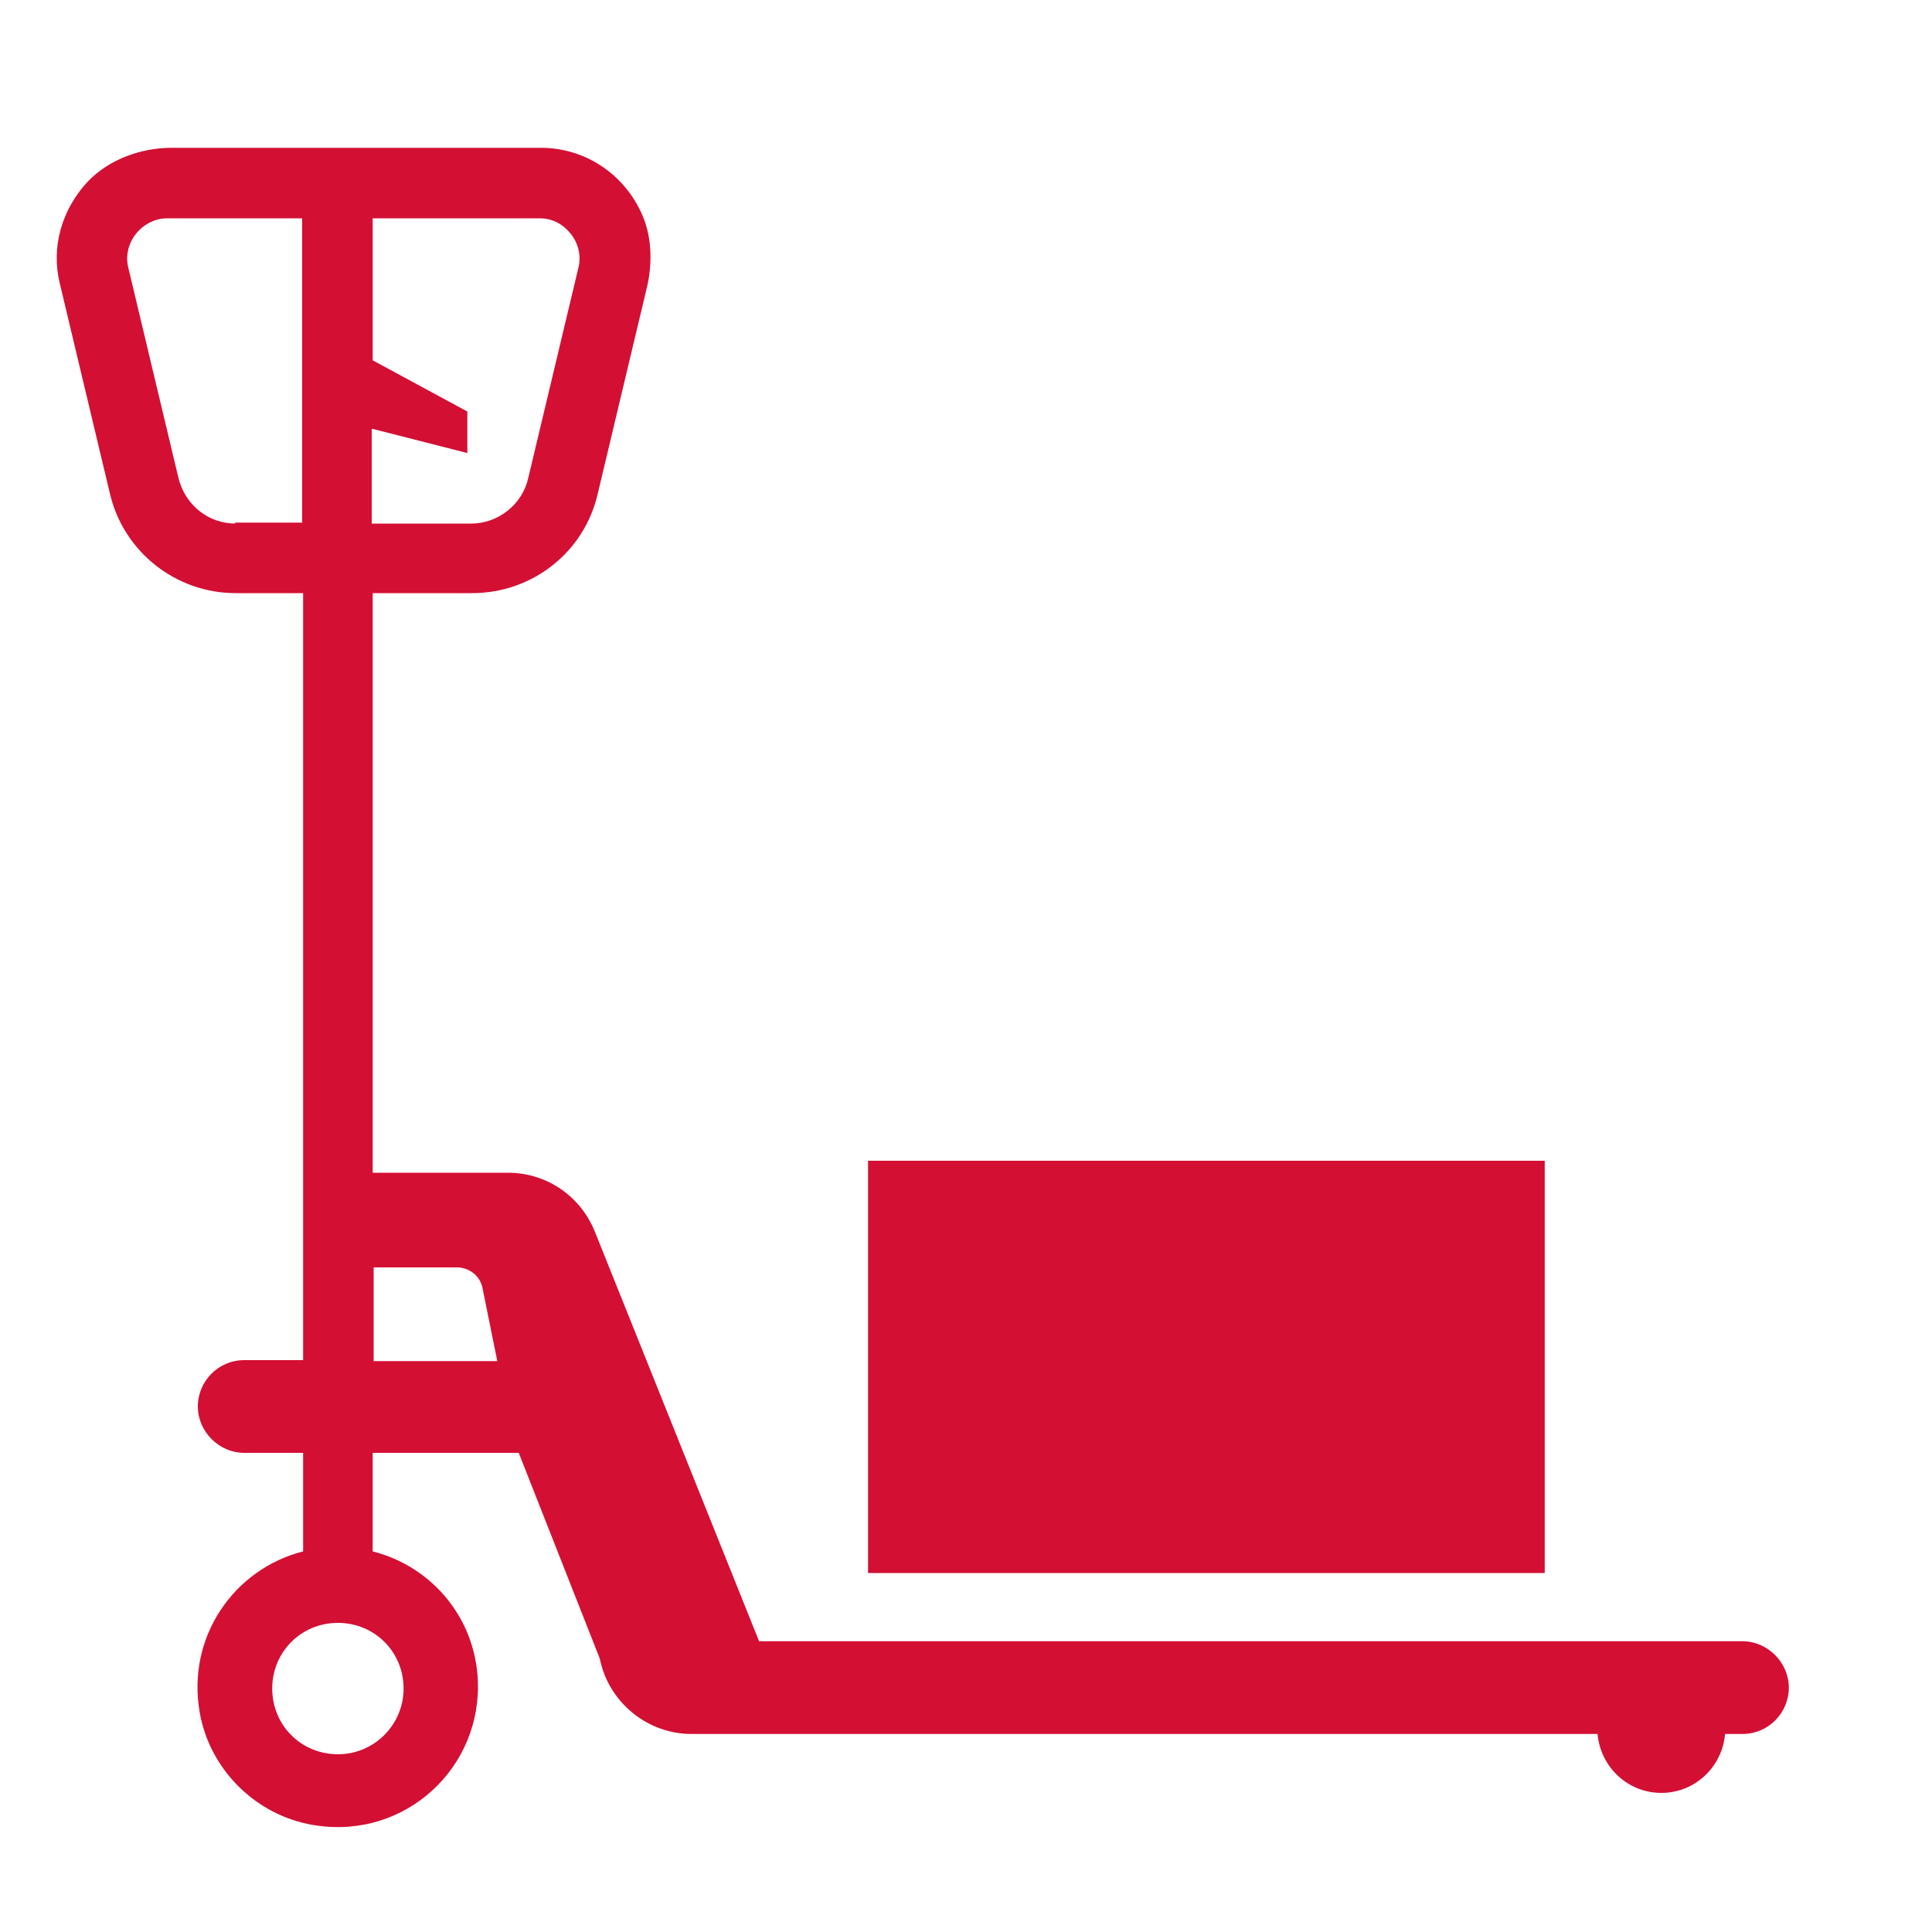 <svg width="20" height="20" viewBox="0 0 20 20" fill="none" xmlns="http://www.w3.org/2000/svg">
<path d="M15.991 12.016H8.986V16.284H15.991V12.016Z" fill="#D40F34"/>
<path d="M18.038 16.99H15.568H8.828H7.858L6.158 12.75C6.008 12.38 5.658 12.14 5.258 12.14H3.858V6.14H4.888C5.508 6.14 6.048 5.72 6.188 5.11L6.698 2.97C6.758 2.71 6.748 2.42 6.628 2.18C6.428 1.77 6.028 1.53 5.598 1.53H1.778C1.458 1.53 1.128 1.65 0.908 1.88C0.638 2.17 0.528 2.56 0.618 2.93L1.138 5.11C1.278 5.71 1.818 6.14 2.438 6.14H3.138V14.08H2.528C2.258 14.08 2.048 14.3 2.048 14.56C2.048 14.82 2.268 15.04 2.528 15.04H3.138V16.06C2.428 16.24 1.928 16.94 2.068 17.73C2.168 18.3 2.618 18.76 3.178 18.88C4.118 19.08 4.948 18.37 4.948 17.46C4.948 16.78 4.488 16.22 3.858 16.06V15.04H5.37L6.209 17.17C6.299 17.62 6.699 17.95 7.159 17.95H16.538C16.568 18.29 16.848 18.56 17.198 18.56C17.548 18.56 17.828 18.29 17.858 17.95H18.038C18.308 17.95 18.518 17.73 18.518 17.47C18.518 17.21 18.298 16.99 18.038 16.99ZM3.858 4.44L4.838 4.69V4.26L3.858 3.73V2.26H5.588C5.718 2.26 5.828 2.32 5.908 2.42C5.988 2.52 6.018 2.65 5.988 2.77L5.468 4.95C5.408 5.22 5.158 5.42 4.878 5.42H3.848V4.44H3.858ZM2.438 5.42C2.158 5.42 1.918 5.23 1.848 4.95L1.328 2.77C1.298 2.65 1.328 2.52 1.408 2.42C1.488 2.32 1.608 2.26 1.728 2.26H3.128V5.41H2.428L2.438 5.42ZM4.178 17.48C4.178 17.85 3.878 18.16 3.498 18.16C3.118 18.16 2.818 17.86 2.818 17.48C2.818 17.1 3.118 16.8 3.498 16.8C3.878 16.8 4.178 17.1 4.178 17.48ZM3.868 14.09V13.12H4.728C4.858 13.12 4.978 13.21 4.998 13.35L5.148 14.09H3.868Z" fill="#D40F34"/>
</svg>
